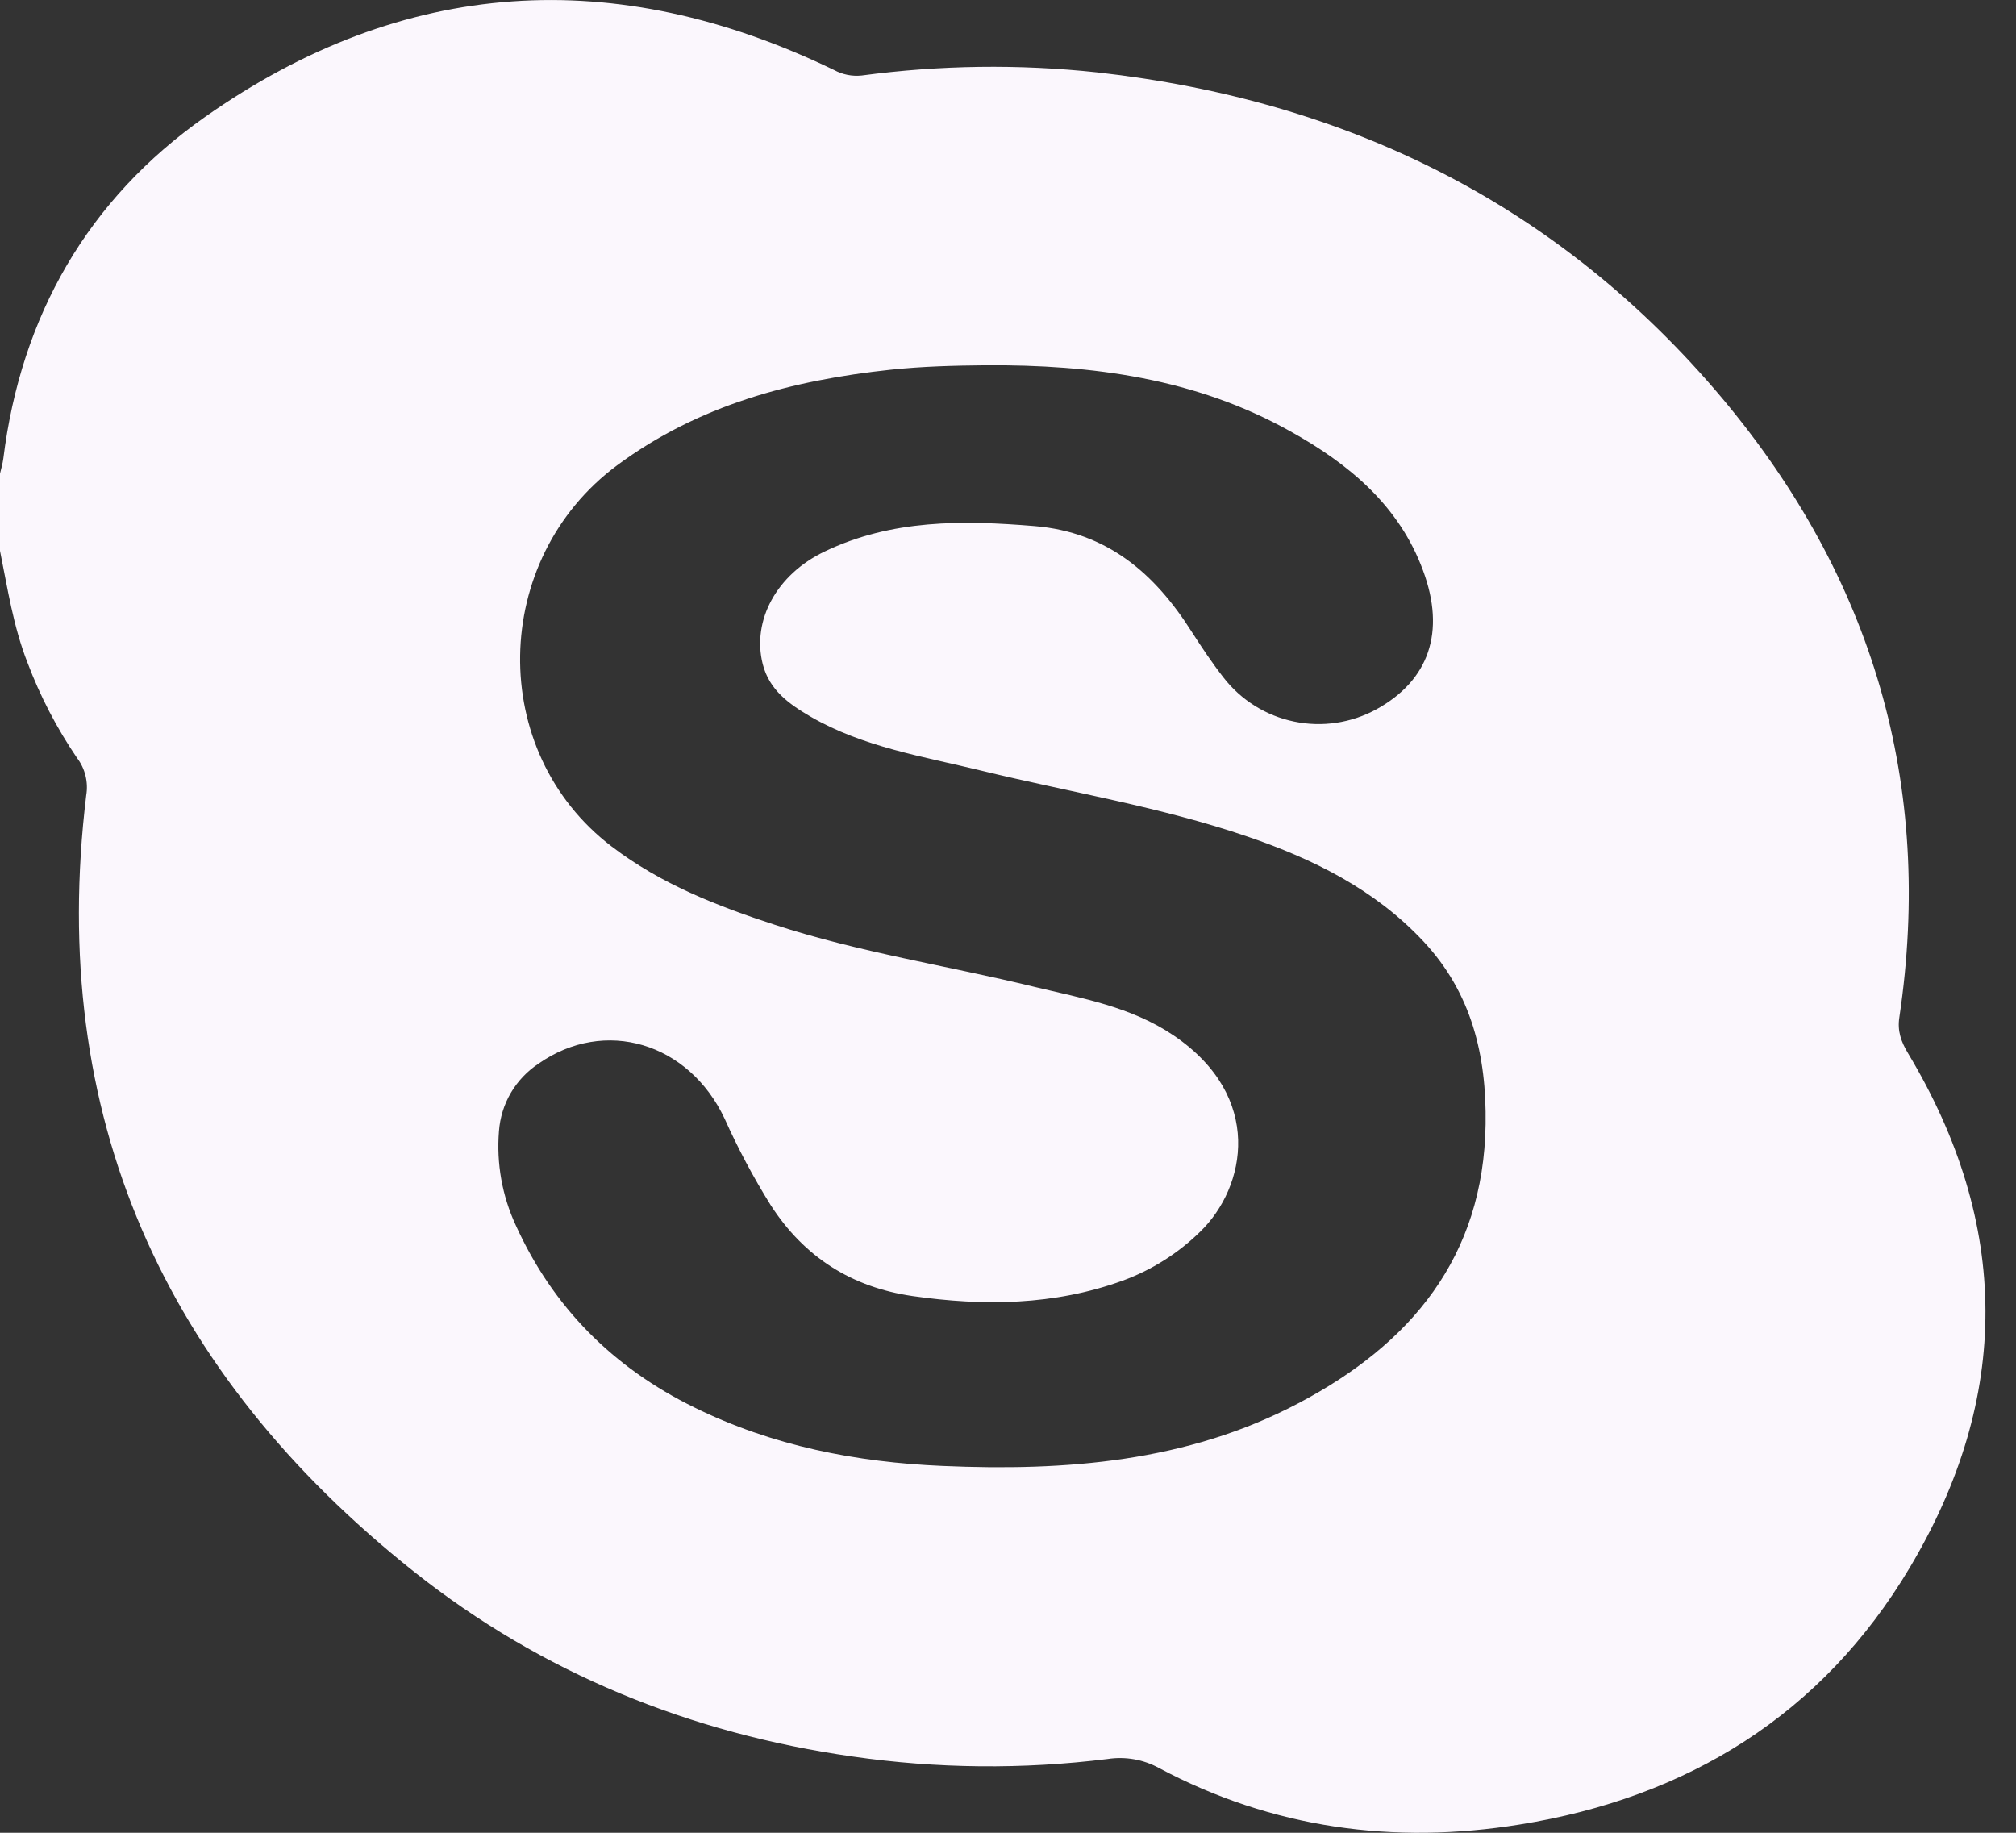 <svg width="22" height="20" viewBox="0 0 22 20" fill="none" xmlns="http://www.w3.org/2000/svg">
<rect x="0" y="0" width="22" height="20" fill="#333333" stroke="none"/>
<path d="M0 6.011V5.169C0.012 5.115 0.029 5.061 0.036 5.006C0.229 3.447 0.959 2.174 2.239 1.275C4.406 -0.249 6.716 -0.39 9.102 0.764C9.194 0.814 9.299 0.835 9.403 0.824C10.256 0.71 11.119 0.698 11.974 0.79C14.71 1.095 17.02 2.236 18.795 4.347C20.435 6.305 21.106 8.561 20.727 11.102C20.704 11.251 20.746 11.367 20.822 11.494C21.942 13.36 21.948 15.25 20.841 17.106C19.887 18.709 18.419 19.616 16.583 19.91C15.212 20.131 13.887 19.953 12.649 19.294C12.478 19.2 12.28 19.165 12.086 19.195C11.162 19.31 10.227 19.301 9.305 19.168C7.533 18.915 5.916 18.261 4.518 17.151C1.788 14.982 0.517 12.176 0.941 8.678C0.953 8.607 0.95 8.534 0.933 8.465C0.916 8.395 0.885 8.329 0.841 8.272C0.62 7.947 0.438 7.598 0.3 7.231C0.145 6.837 0.083 6.421 0 6.011ZM10.756 3.986C10.411 3.989 10.066 3.998 9.723 4.034C8.644 4.149 7.623 4.419 6.734 5.078C5.352 6.104 5.314 8.201 6.676 9.238C7.214 9.648 7.824 9.886 8.453 10.091C9.378 10.393 10.341 10.538 11.284 10.768C11.808 10.894 12.343 10.985 12.807 11.299C13.797 11.969 13.598 12.954 13.099 13.439C12.858 13.676 12.569 13.859 12.251 13.975C11.502 14.246 10.732 14.254 9.958 14.143C9.298 14.047 8.779 13.722 8.411 13.152C8.222 12.849 8.054 12.534 7.908 12.208C7.516 11.376 6.599 11.102 5.877 11.607C5.753 11.689 5.65 11.798 5.575 11.925C5.5 12.053 5.456 12.196 5.445 12.344C5.417 12.695 5.479 13.047 5.627 13.367C6.033 14.265 6.691 14.924 7.576 15.358C8.43 15.779 9.345 15.957 10.287 15.997C11.63 16.055 12.952 15.955 14.169 15.313C15.397 14.667 16.19 13.718 16.212 12.267C16.223 11.522 16.062 10.836 15.532 10.271C15.002 9.705 14.329 9.373 13.613 9.129C12.666 8.805 11.676 8.645 10.706 8.409C10.071 8.254 9.42 8.153 8.845 7.82C8.613 7.684 8.395 7.532 8.323 7.245C8.204 6.769 8.477 6.269 8.996 6.02C9.729 5.667 10.504 5.676 11.29 5.741C12.084 5.807 12.602 6.259 13.004 6.893C13.114 7.064 13.227 7.234 13.352 7.394C13.543 7.64 13.816 7.811 14.122 7.874C14.428 7.938 14.747 7.89 15.021 7.74C15.593 7.425 15.779 6.898 15.529 6.225C15.267 5.514 14.717 5.06 14.078 4.705C13.048 4.129 11.918 3.978 10.756 3.986Z" fill="#FBF7FD"/>
</svg>

